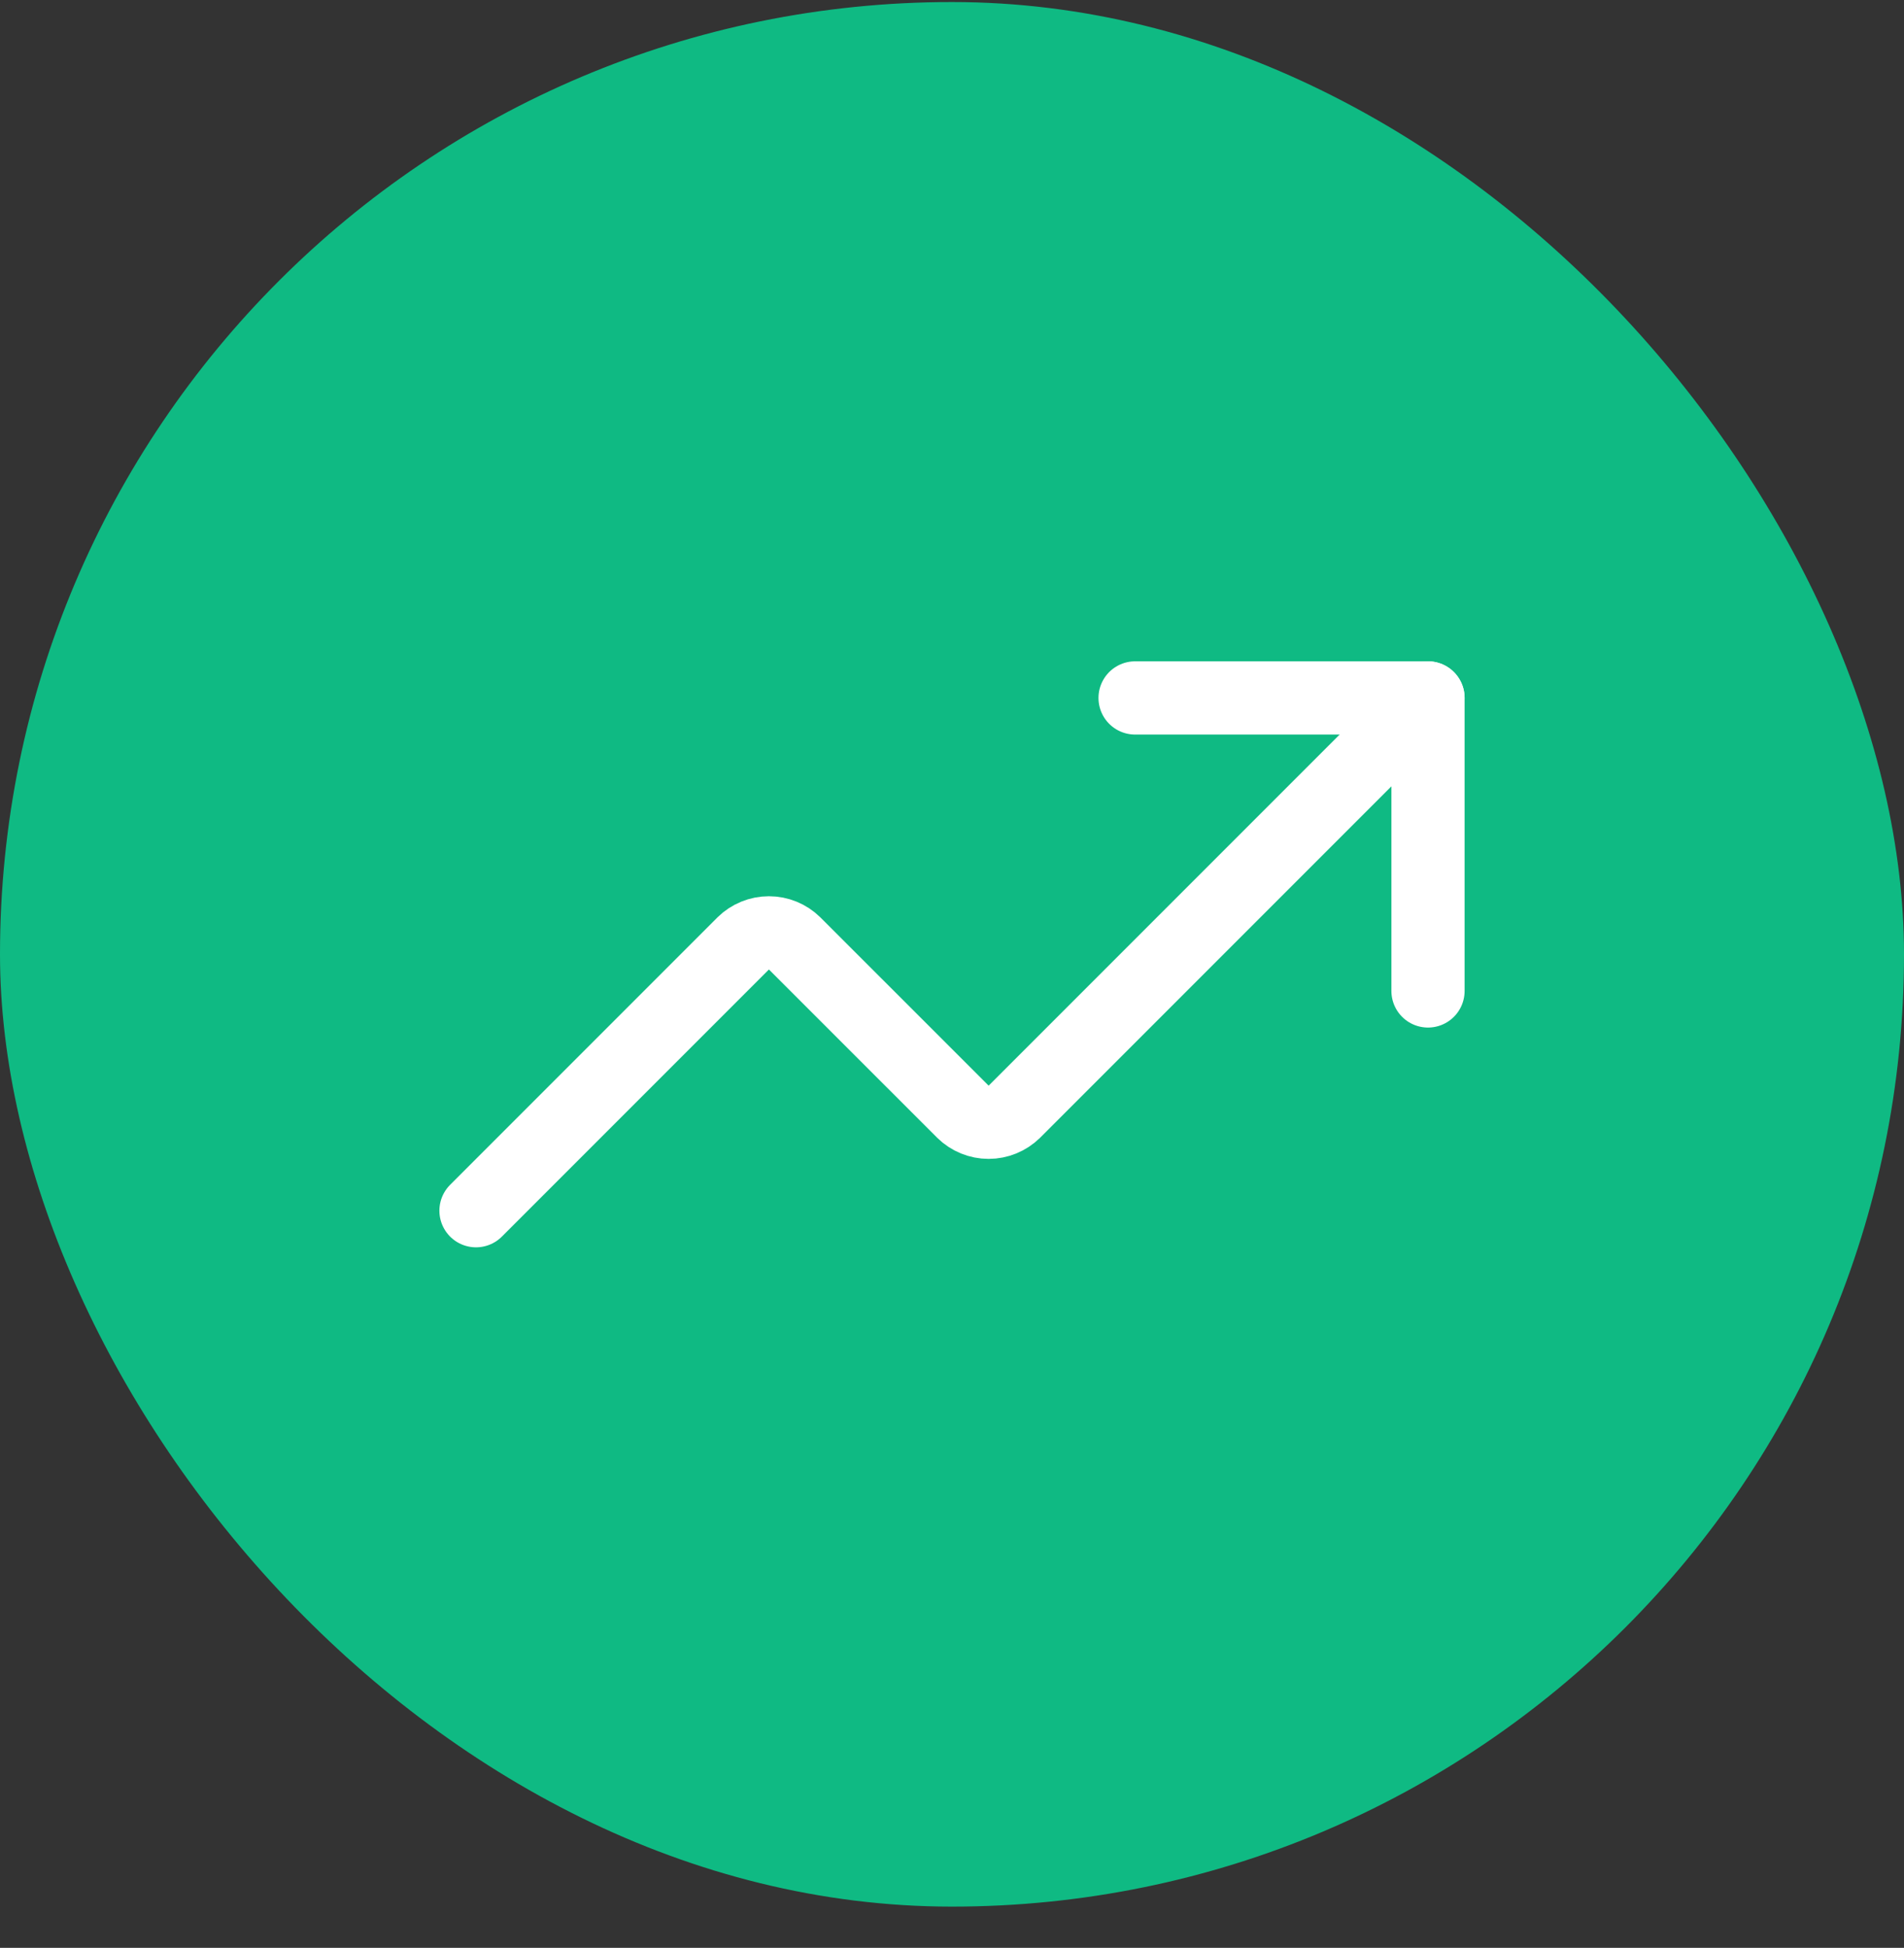 <svg
  width="44"
  height="45"
  viewBox="0 0 44 45"
  fill="none"
  xmlns="http://www.w3.org/2000/svg"
>
  <rect x="0" y="0" width="44" height="45" fill="#333333" stroke="none"/>
  <rect y="0.047" width="44" height="44" rx="22" fill="#0FBA83" />
  <path
    d="M26.231 16.124H33V22.893"
    stroke="white"
    stroke-width="1.692"
    stroke-linecap="round"
    stroke-linejoin="round"
  />
  <path
    d="M33 16.124L23.439 25.685C23.28 25.84 23.068 25.927 22.846 25.927C22.625 25.927 22.412 25.84 22.254 25.685L18.361 21.793C18.203 21.638 17.991 21.551 17.769 21.551C17.548 21.551 17.335 21.638 17.177 21.793L11 27.97"
    stroke="white"
    stroke-width="1.692"
    stroke-linecap="round"
    stroke-linejoin="round"
  />
</svg>
